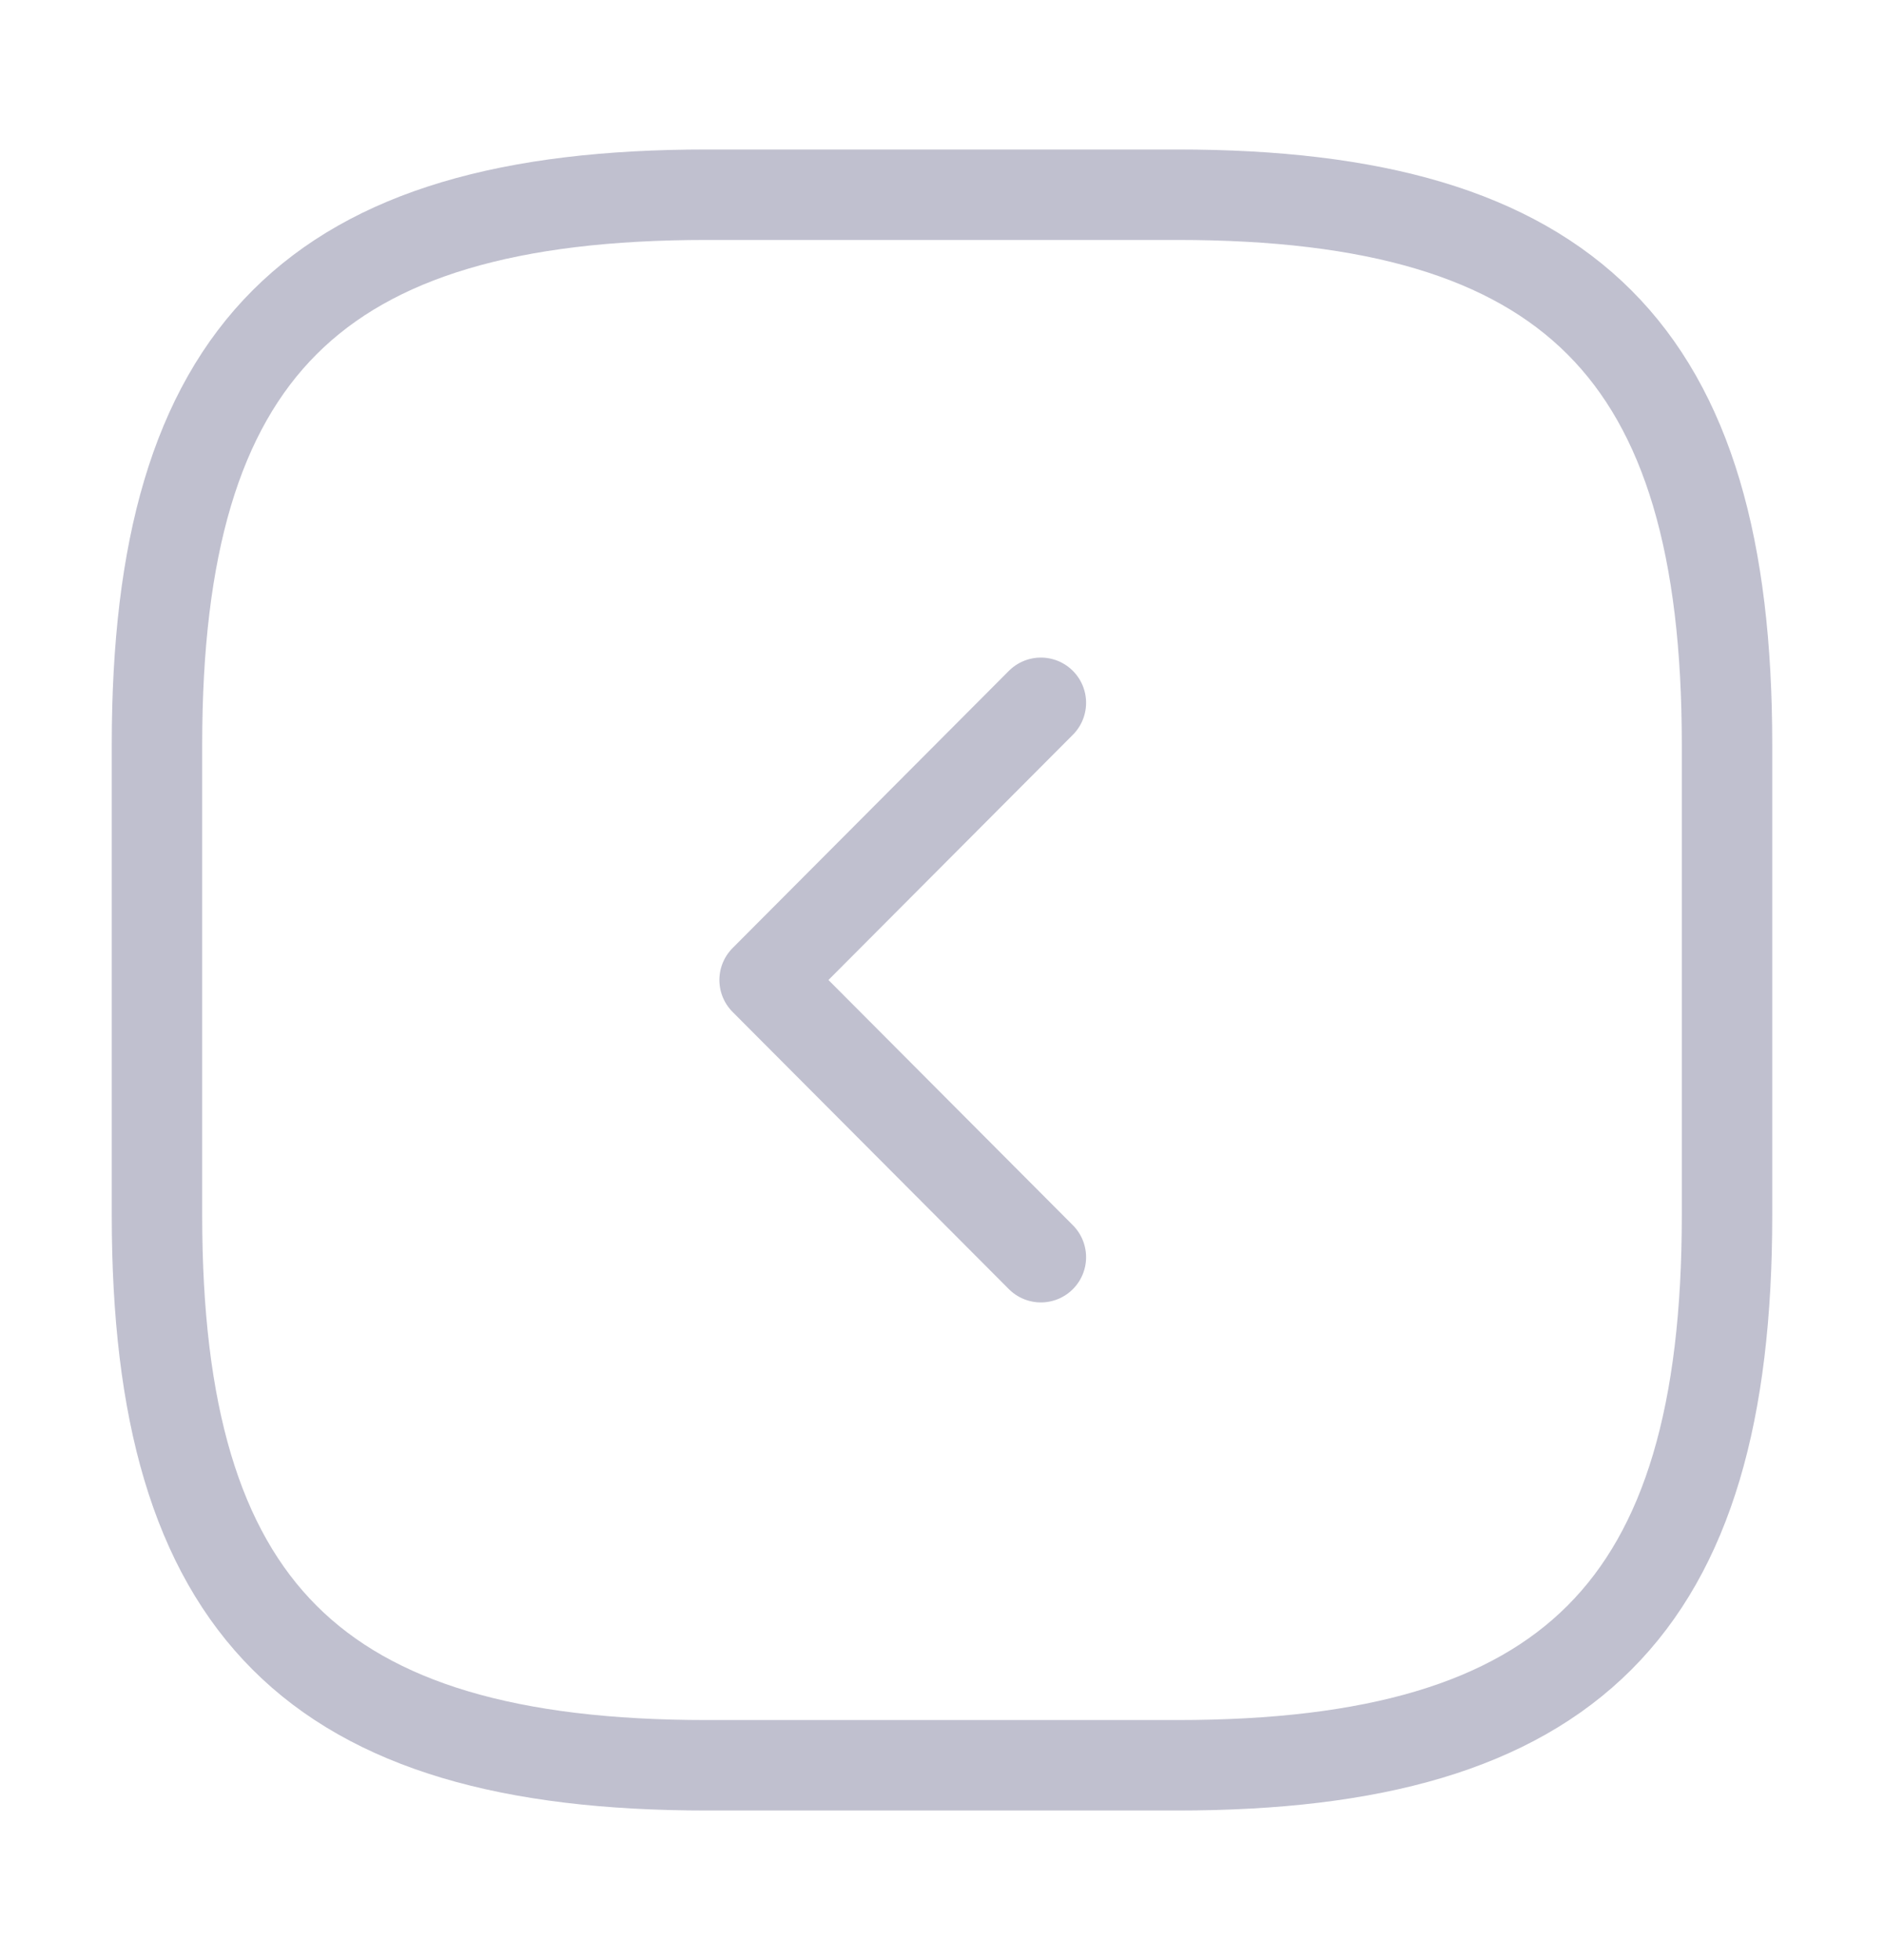 <svg width="25" height="26" viewBox="0 0 25 26" fill="none" xmlns="http://www.w3.org/2000/svg">
<path d="M9.375 23.417H15.625C20.833 23.417 22.917 21.333 22.917 16.125V9.875C22.917 4.667 20.833 2.583 15.625 2.583H9.375C4.167 2.583 2.083 4.667 2.083 9.875V16.125C2.083 21.333 4.167 23.417 9.375 23.417Z" stroke="#C0C0CF" stroke-width="1.2" stroke-linecap="round" stroke-linejoin="round"/>
<path d="M13.812 16.677L10.146 13L13.812 9.323" stroke="#C0C0CF" stroke-width="1.2" stroke-linecap="round" stroke-linejoin="round"/>
</svg>
